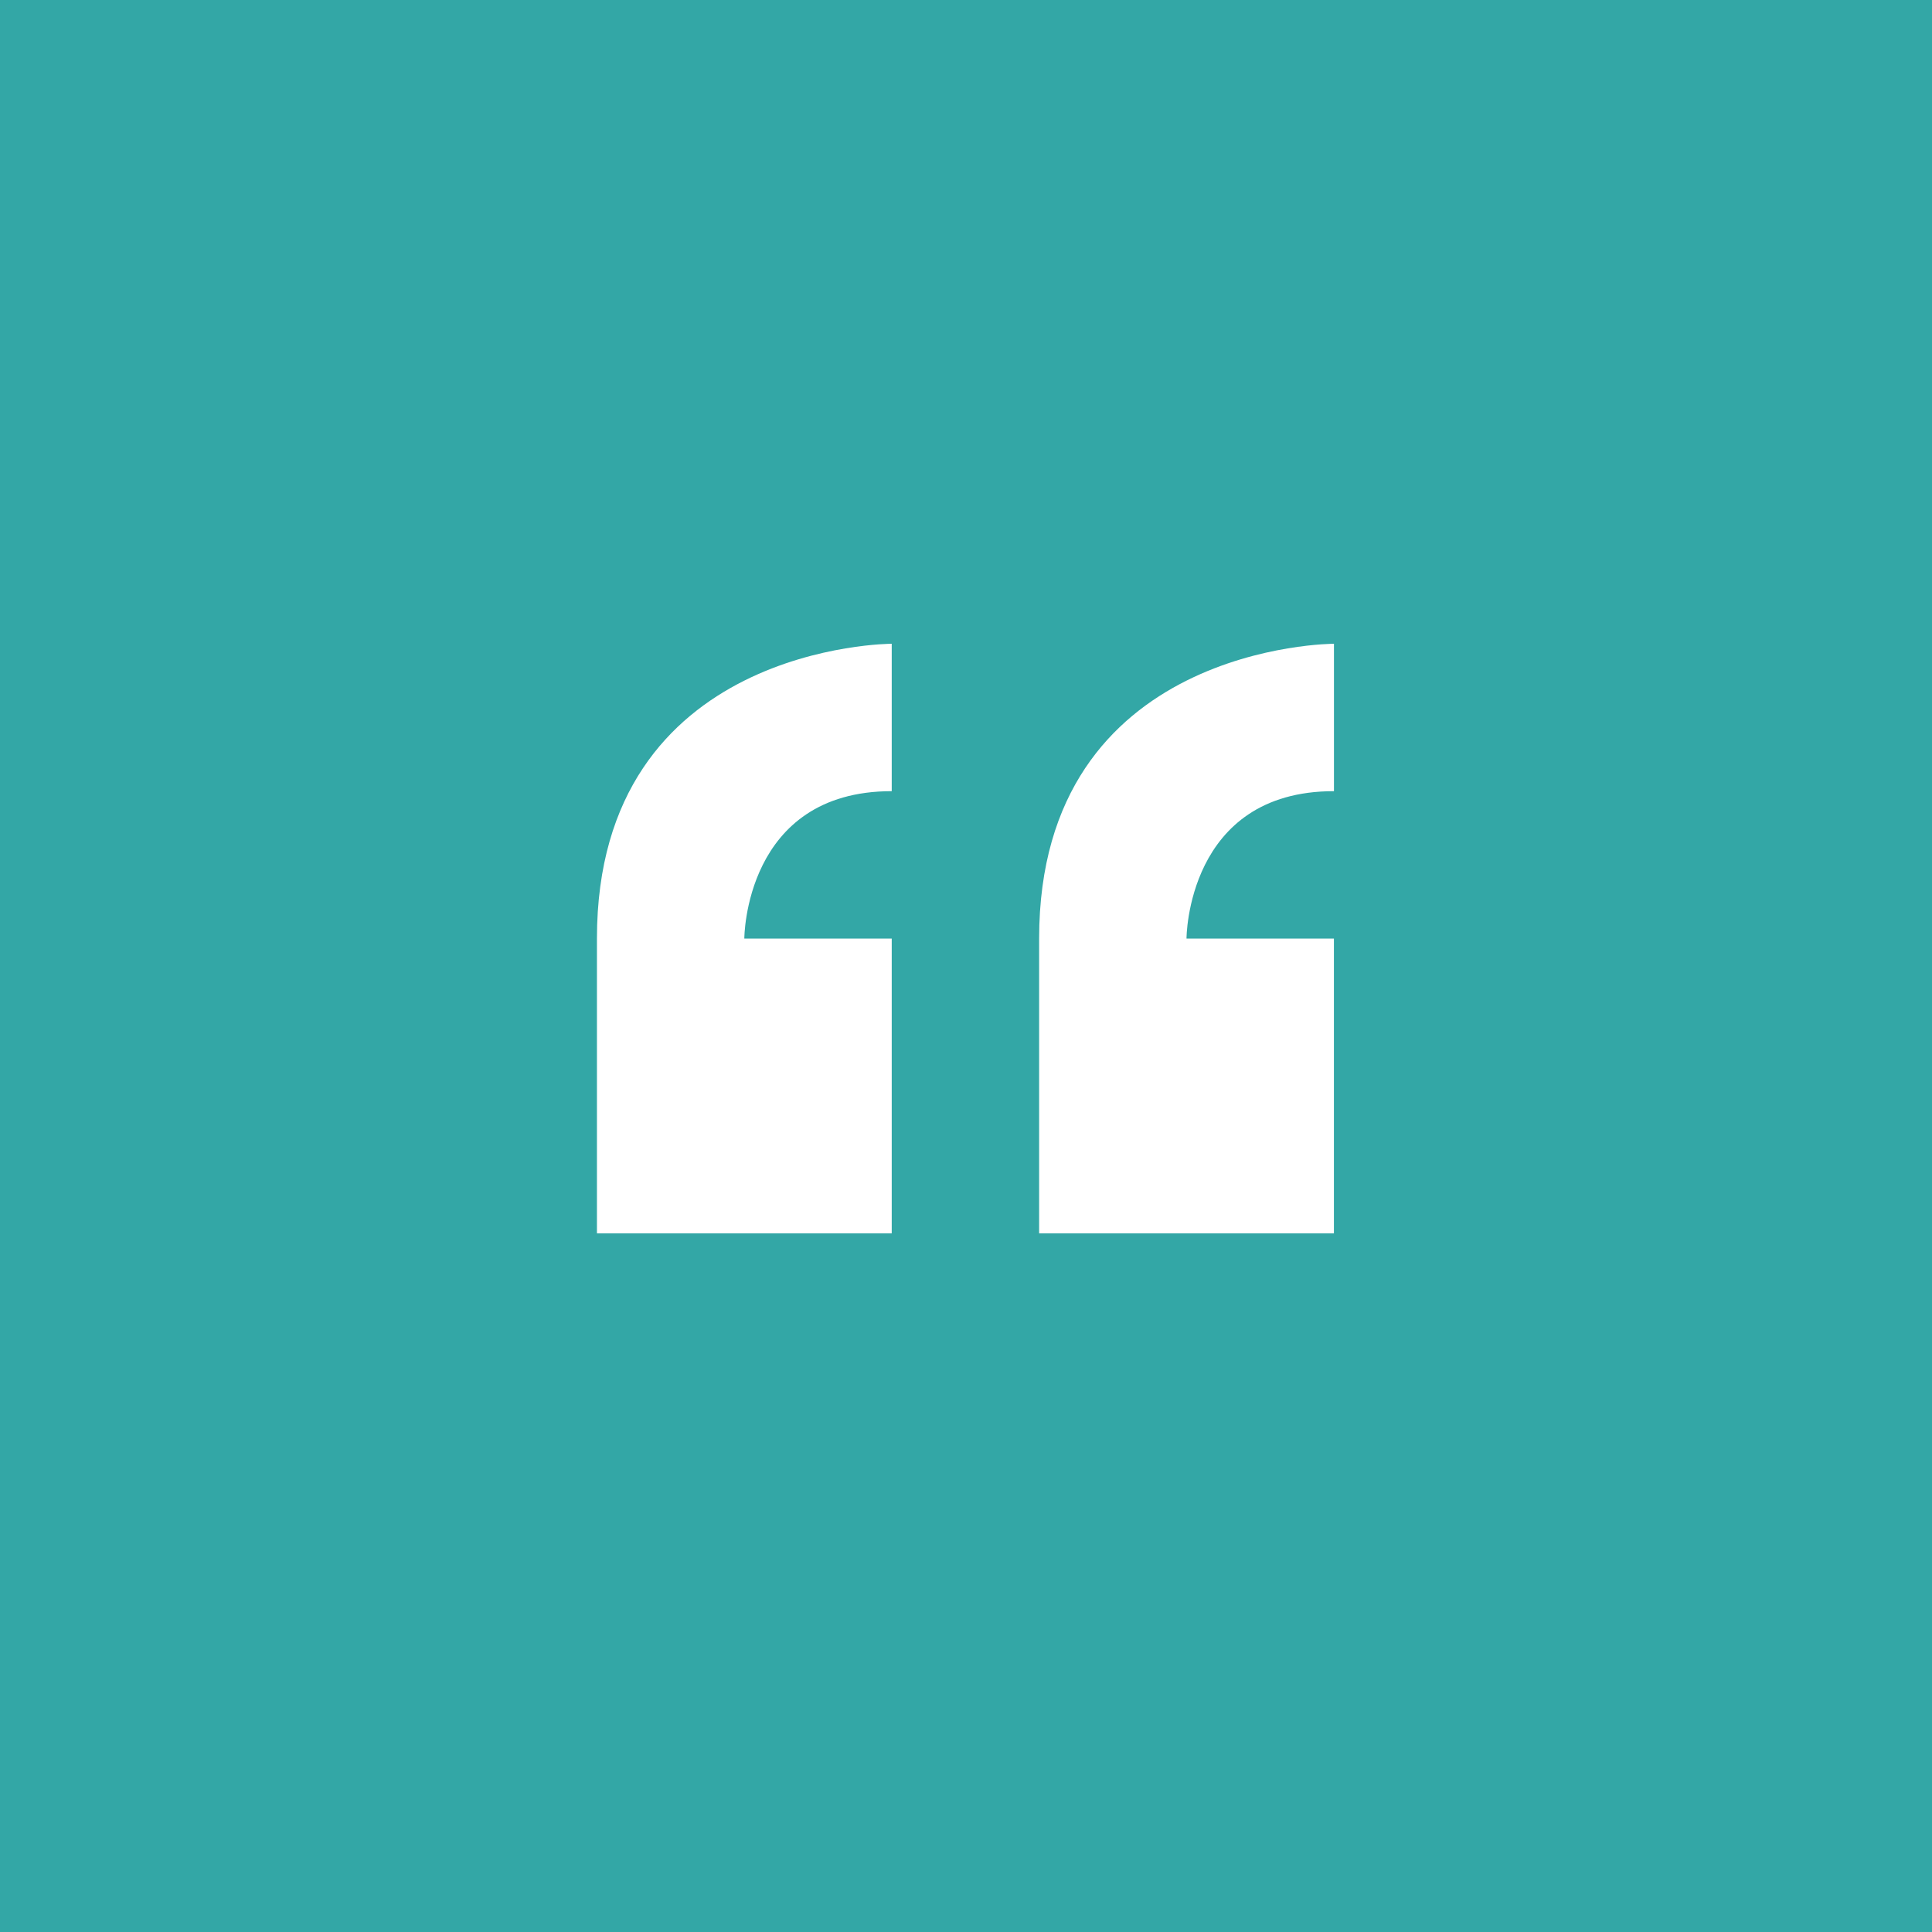 <?xml version="1.0" encoding="UTF-8" standalone="no"?>
<!DOCTYPE svg PUBLIC "-//W3C//DTD SVG 1.1//EN" "http://www.w3.org/Graphics/SVG/1.1/DTD/svg11.dtd">
<svg width="100%" height="100%" viewBox="0 0 81 81" version="1.1" xmlns="http://www.w3.org/2000/svg" xmlns:xlink="http://www.w3.org/1999/xlink" xml:space="preserve" xmlns:serif="http://www.serif.com/" style="fill-rule:evenodd;clip-rule:evenodd;stroke-linejoin:round;stroke-miterlimit:2;">
    <g transform="matrix(1,0,0,1,-181.361,-0.347)">
        <g transform="matrix(1,0,0,1,181.361,0.347)">
            <rect x="0" y="0" width="81" height="81" style="fill:rgb(51,167,166);"/>
        </g>
        <g transform="matrix(1,0,0,1,198.033,17.697)">
            <path d="M8.355,22L8.355,34.359L20.714,34.359L20.714,22L14.534,22C14.534,22 14.534,15.82 20.714,15.82L20.714,9.64C20.714,9.64 8.355,9.64 8.355,22ZM39.255,15.82L39.255,9.64C39.255,9.64 26.894,9.64 26.894,22L26.894,34.359L39.253,34.359L39.253,22L33.073,22C33.073,22 33.074,15.82 39.253,15.82L39.255,15.82Z" style="fill:white;fill-rule:nonzero;"/>
        </g>
    </g>
</svg>

